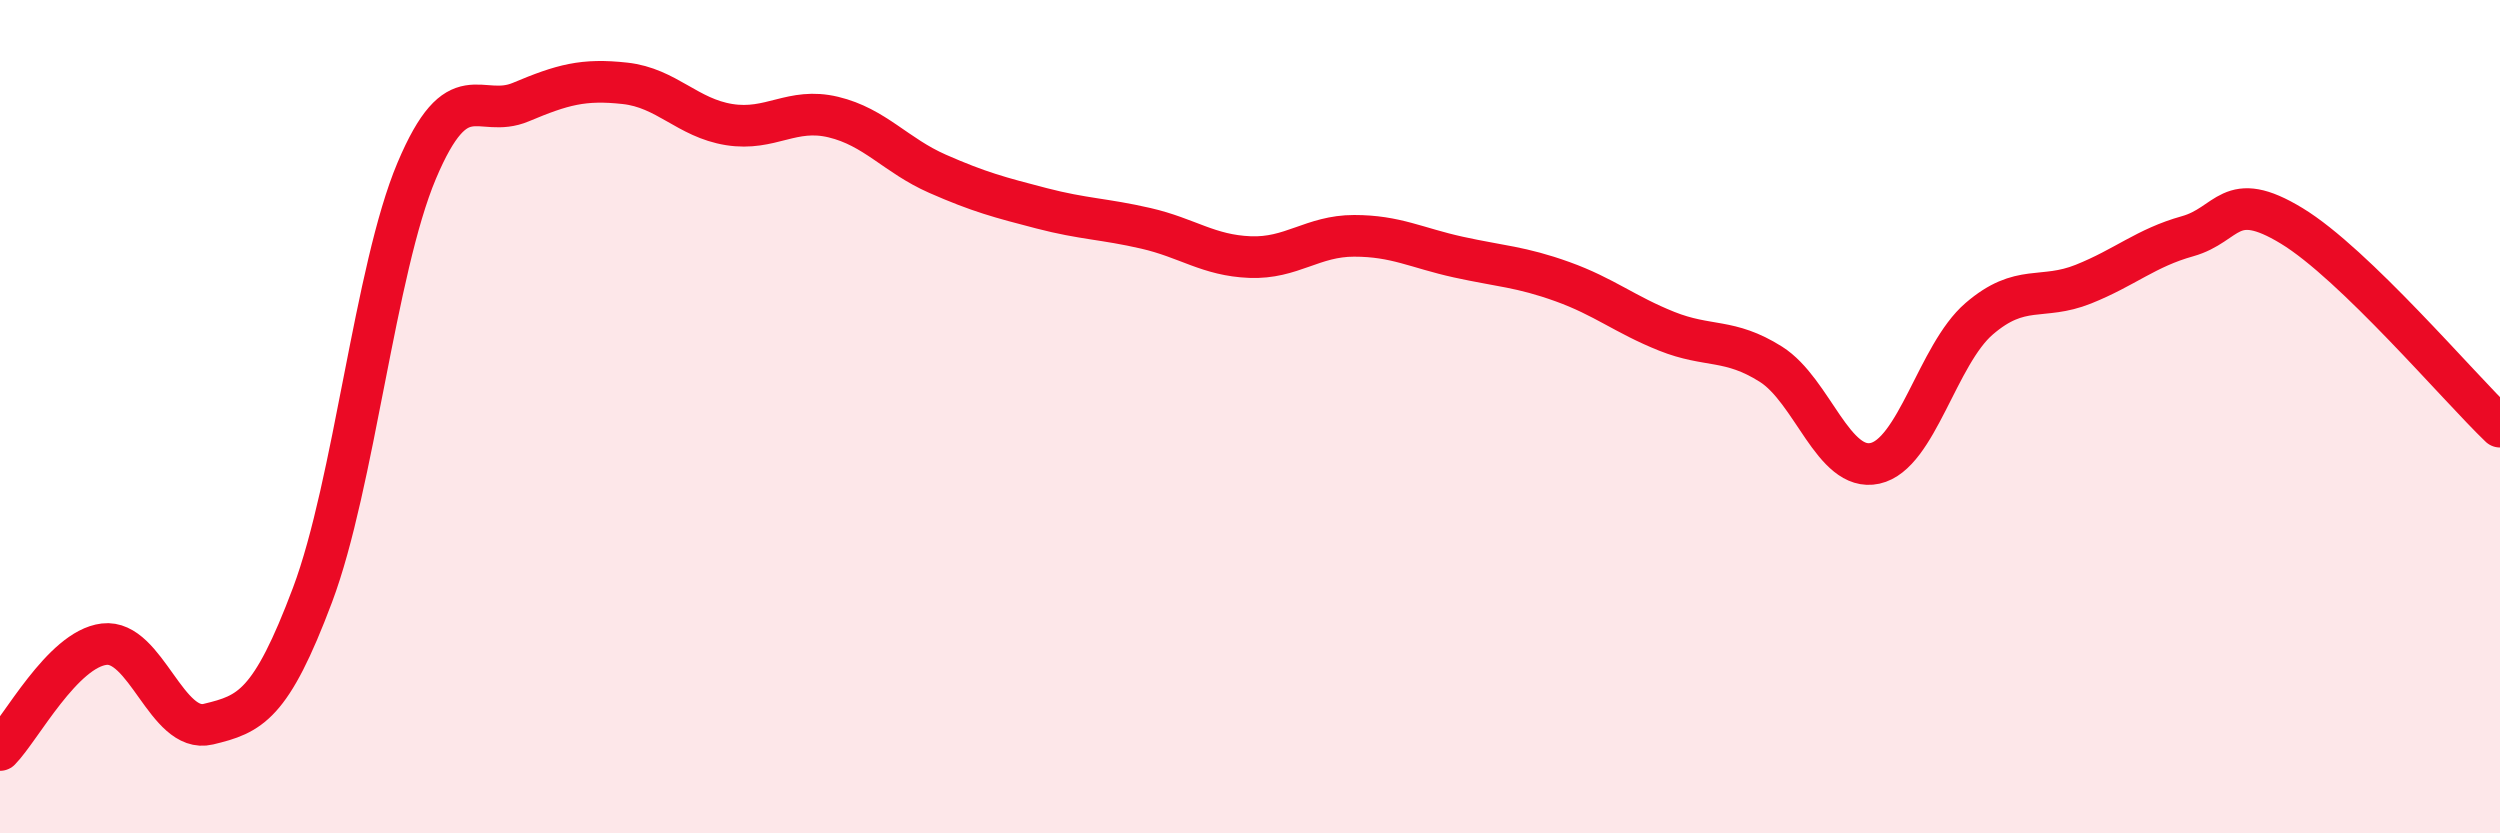 
    <svg width="60" height="20" viewBox="0 0 60 20" xmlns="http://www.w3.org/2000/svg">
      <path
        d="M 0,18 C 0.5,17.49 1.5,15.58 2.5,15.46 C 3.5,15.34 4,17.62 5,17.38 C 6,17.14 6.5,16.94 7.5,14.28 C 8.5,11.62 9,6.47 10,4.1 C 11,1.73 11.5,2.87 12.5,2.45 C 13.5,2.03 14,1.89 15,2 C 16,2.11 16.5,2.83 17.5,2.99 C 18.5,3.15 19,2.57 20,2.81 C 21,3.05 21.5,3.73 22.5,4.17 C 23.5,4.61 24,4.74 25,5 C 26,5.26 26.5,5.25 27.5,5.48 C 28.5,5.71 29,6.13 30,6.17 C 31,6.21 31.5,5.66 32.5,5.66 C 33.5,5.66 34,5.95 35,6.17 C 36,6.39 36.5,6.4 37.5,6.76 C 38.5,7.12 39,7.55 40,7.95 C 41,8.35 41.5,8.11 42.5,8.74 C 43.5,9.37 44,11.34 45,11.12 C 46,10.9 46.5,8.51 47.5,7.65 C 48.5,6.79 49,7.22 50,6.82 C 51,6.42 51.5,5.95 52.5,5.67 C 53.5,5.39 53.5,4.51 55,5.42 C 56.5,6.33 59,9.28 60,10.24L60 20L0 20Z"
        fill="#EB0A25"
        opacity="0.1"
        stroke-linecap="round"
        stroke-linejoin="round"
      />
      <path
        d="M 0,18 C 0.5,17.49 1.5,15.58 2.5,15.46 C 3.5,15.34 4,17.62 5,17.38 C 6,17.14 6.5,16.94 7.5,14.28 C 8.5,11.62 9,6.47 10,4.1 C 11,1.73 11.5,2.87 12.5,2.45 C 13.5,2.03 14,1.89 15,2 C 16,2.11 16.5,2.83 17.5,2.99 C 18.5,3.15 19,2.57 20,2.81 C 21,3.05 21.5,3.73 22.5,4.17 C 23.5,4.61 24,4.74 25,5 C 26,5.26 26.5,5.25 27.5,5.48 C 28.5,5.71 29,6.13 30,6.17 C 31,6.21 31.5,5.66 32.5,5.66 C 33.5,5.66 34,5.95 35,6.17 C 36,6.39 36.5,6.4 37.5,6.76 C 38.5,7.12 39,7.55 40,7.95 C 41,8.35 41.5,8.11 42.5,8.74 C 43.5,9.37 44,11.34 45,11.12 C 46,10.9 46.5,8.51 47.5,7.65 C 48.5,6.79 49,7.22 50,6.82 C 51,6.42 51.5,5.95 52.5,5.67 C 53.5,5.39 53.5,4.51 55,5.42 C 56.5,6.33 59,9.28 60,10.24"
        stroke="#EB0A25"
        stroke-width="1"
        fill="none"
        stroke-linecap="round"
        stroke-linejoin="round"
      />
    </svg>
  